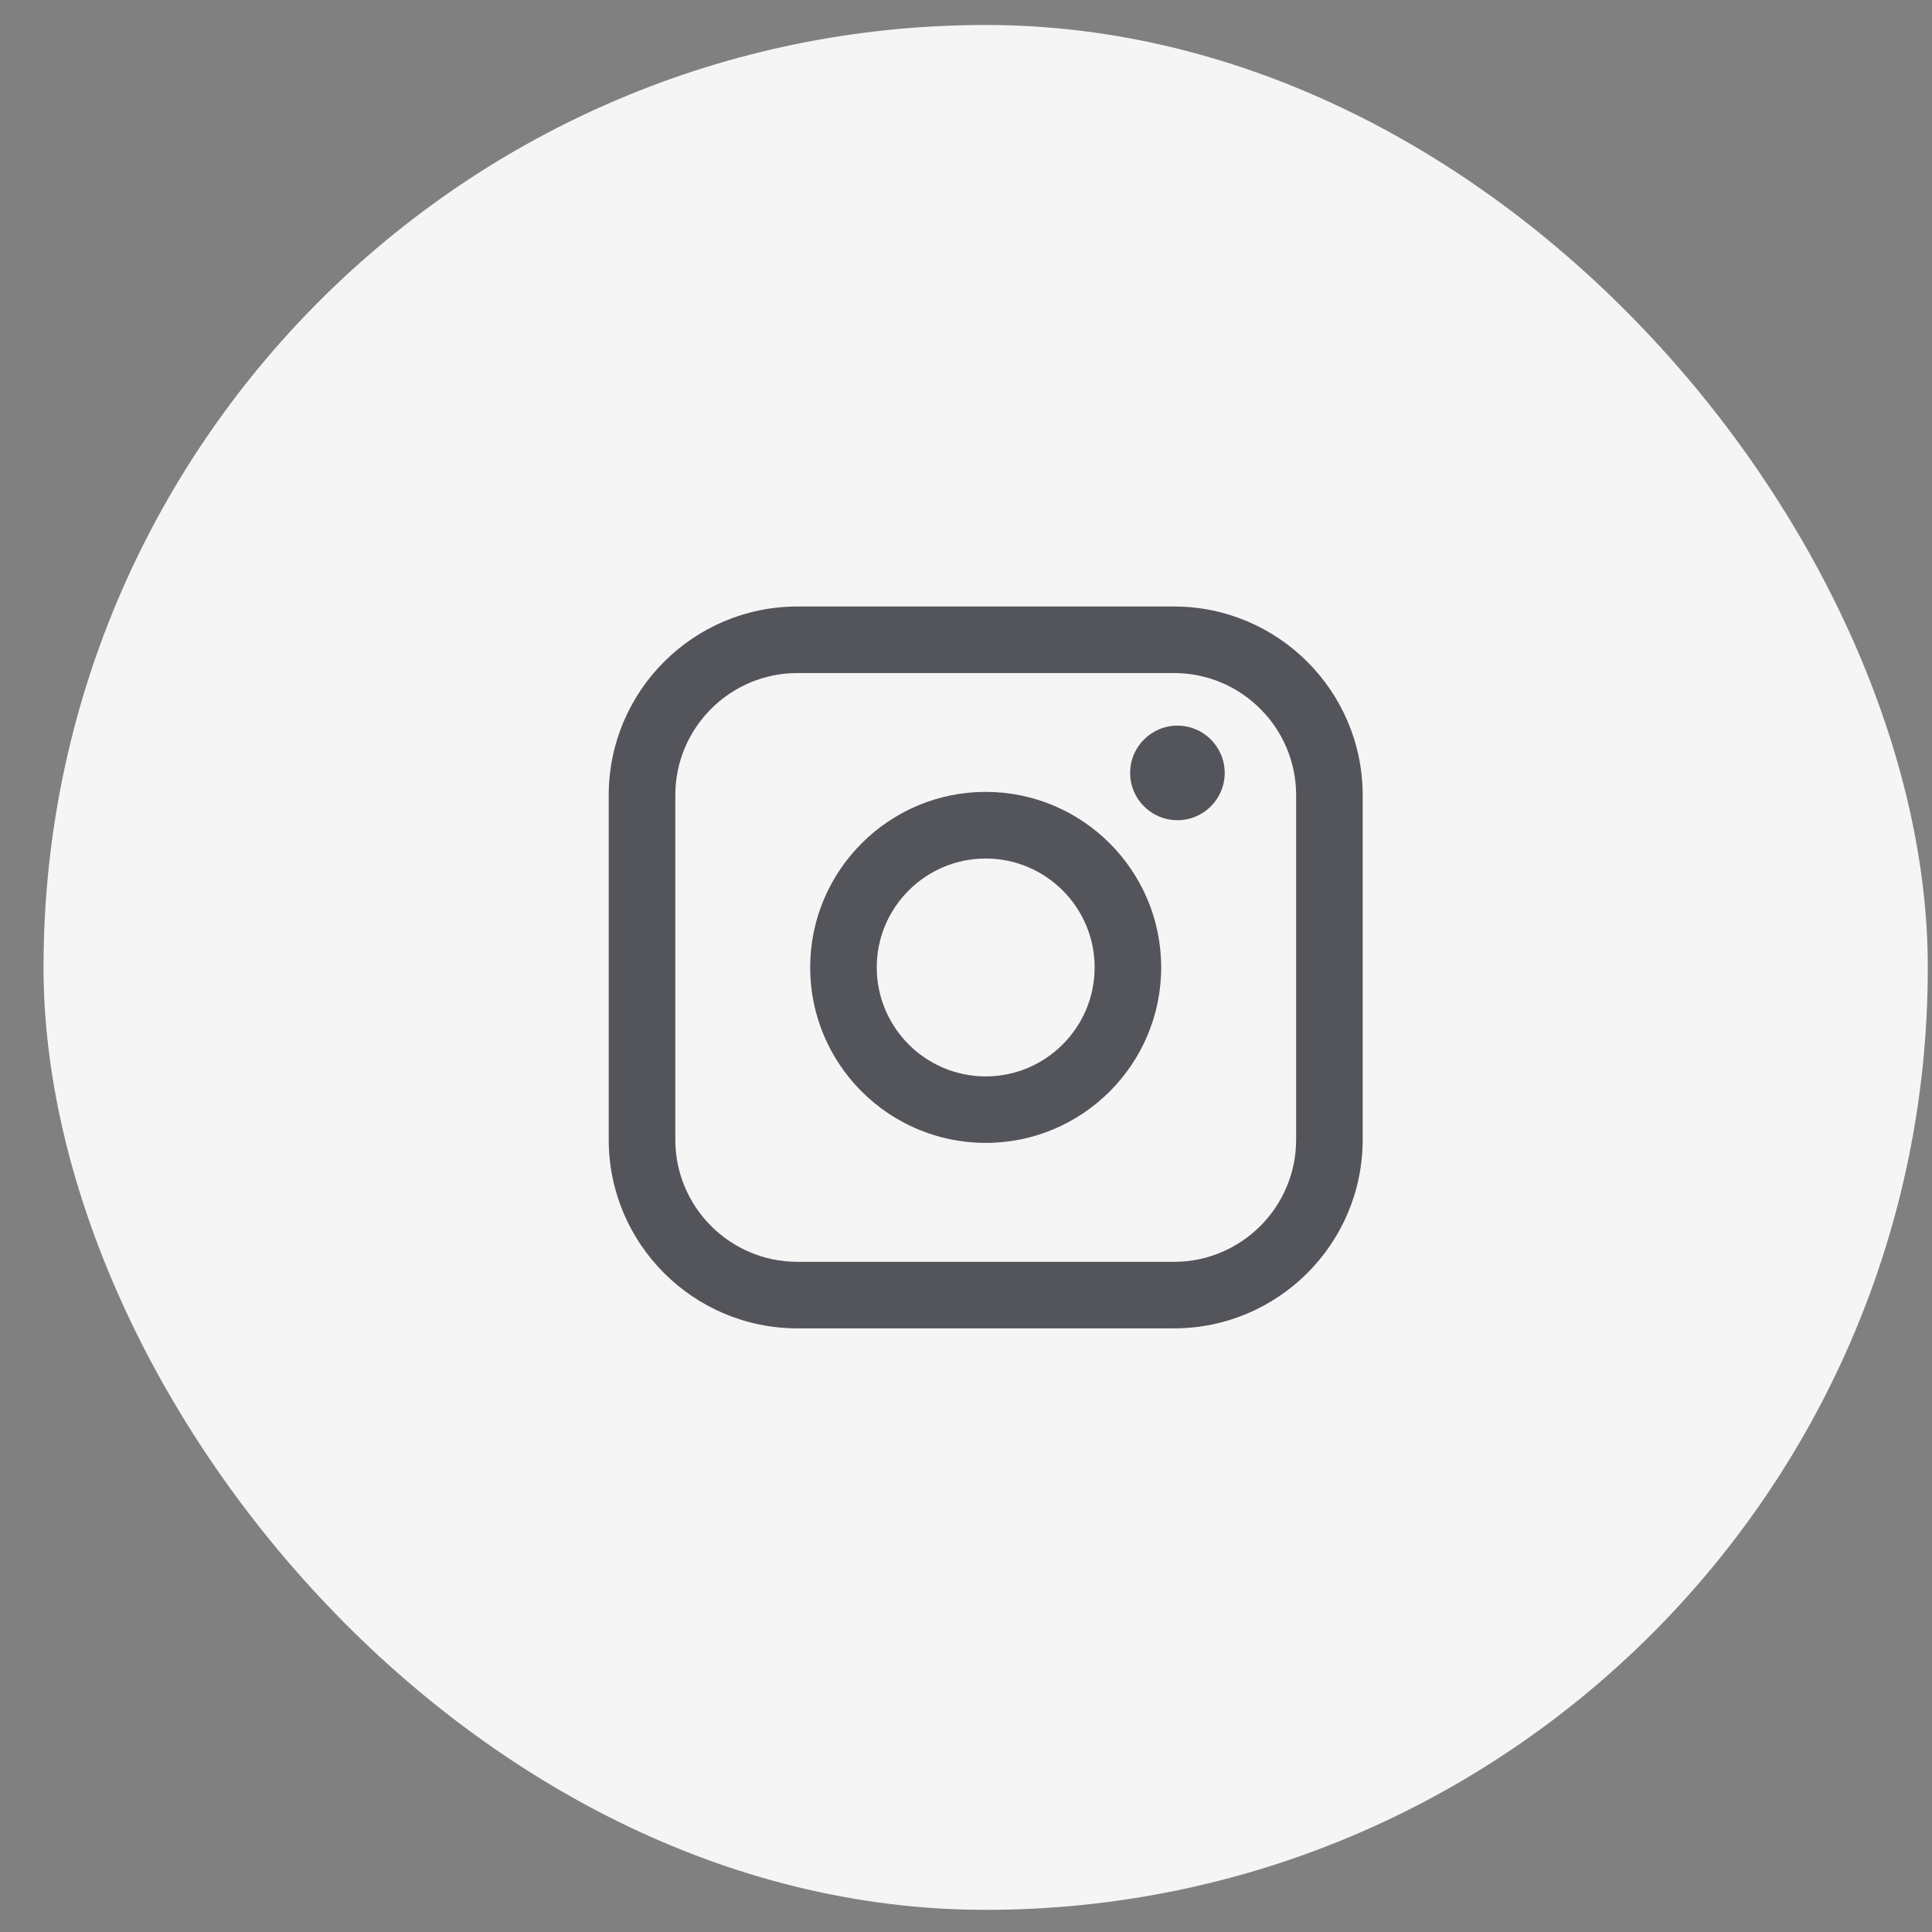 <svg width="41" height="41" viewBox="0 0 41 41" fill="none" xmlns="http://www.w3.org/2000/svg">
<rect x="0" y="0" width="41" height="41" fill="#808080" stroke="none"/>
<rect x="0.924" y="0.53" width="39.987" height="40" rx="19.994" fill="#F5F5F5"/>
<path d="M24.914 12.871H16.922C14.714 12.871 12.918 14.667 12.918 16.875V24.186C12.918 26.394 14.714 28.19 16.922 28.19H24.914C27.122 28.19 28.918 26.394 28.918 24.186V16.875C28.918 14.667 27.122 12.871 24.914 12.871ZM14.331 16.875C14.331 15.446 15.493 14.283 16.922 14.283H24.914C26.343 14.283 27.506 15.446 27.506 16.875V24.186C27.506 25.615 26.343 26.778 24.914 26.778H16.922C15.493 26.778 14.331 25.615 14.331 24.186V16.875Z" fill="#54545B"/>
<path d="M20.918 24.254C22.971 24.254 24.642 22.584 24.642 20.53C24.642 18.476 22.972 16.805 20.918 16.805C18.864 16.805 17.193 18.476 17.193 20.53C17.193 22.584 18.864 24.254 20.918 24.254ZM20.918 18.219C22.193 18.219 23.23 19.256 23.23 20.53C23.23 21.805 22.193 22.843 20.918 22.843C19.643 22.843 18.606 21.805 18.606 20.53C18.606 19.256 19.643 18.219 20.918 18.219Z" fill="#54545B"/>
<path d="M24.987 17.406C25.54 17.406 25.99 16.957 25.99 16.403C25.99 15.849 25.541 15.399 24.987 15.399C24.433 15.399 23.983 15.849 23.983 16.403C23.983 16.957 24.433 17.406 24.987 17.406Z" fill="#54545B"/>
</svg>
